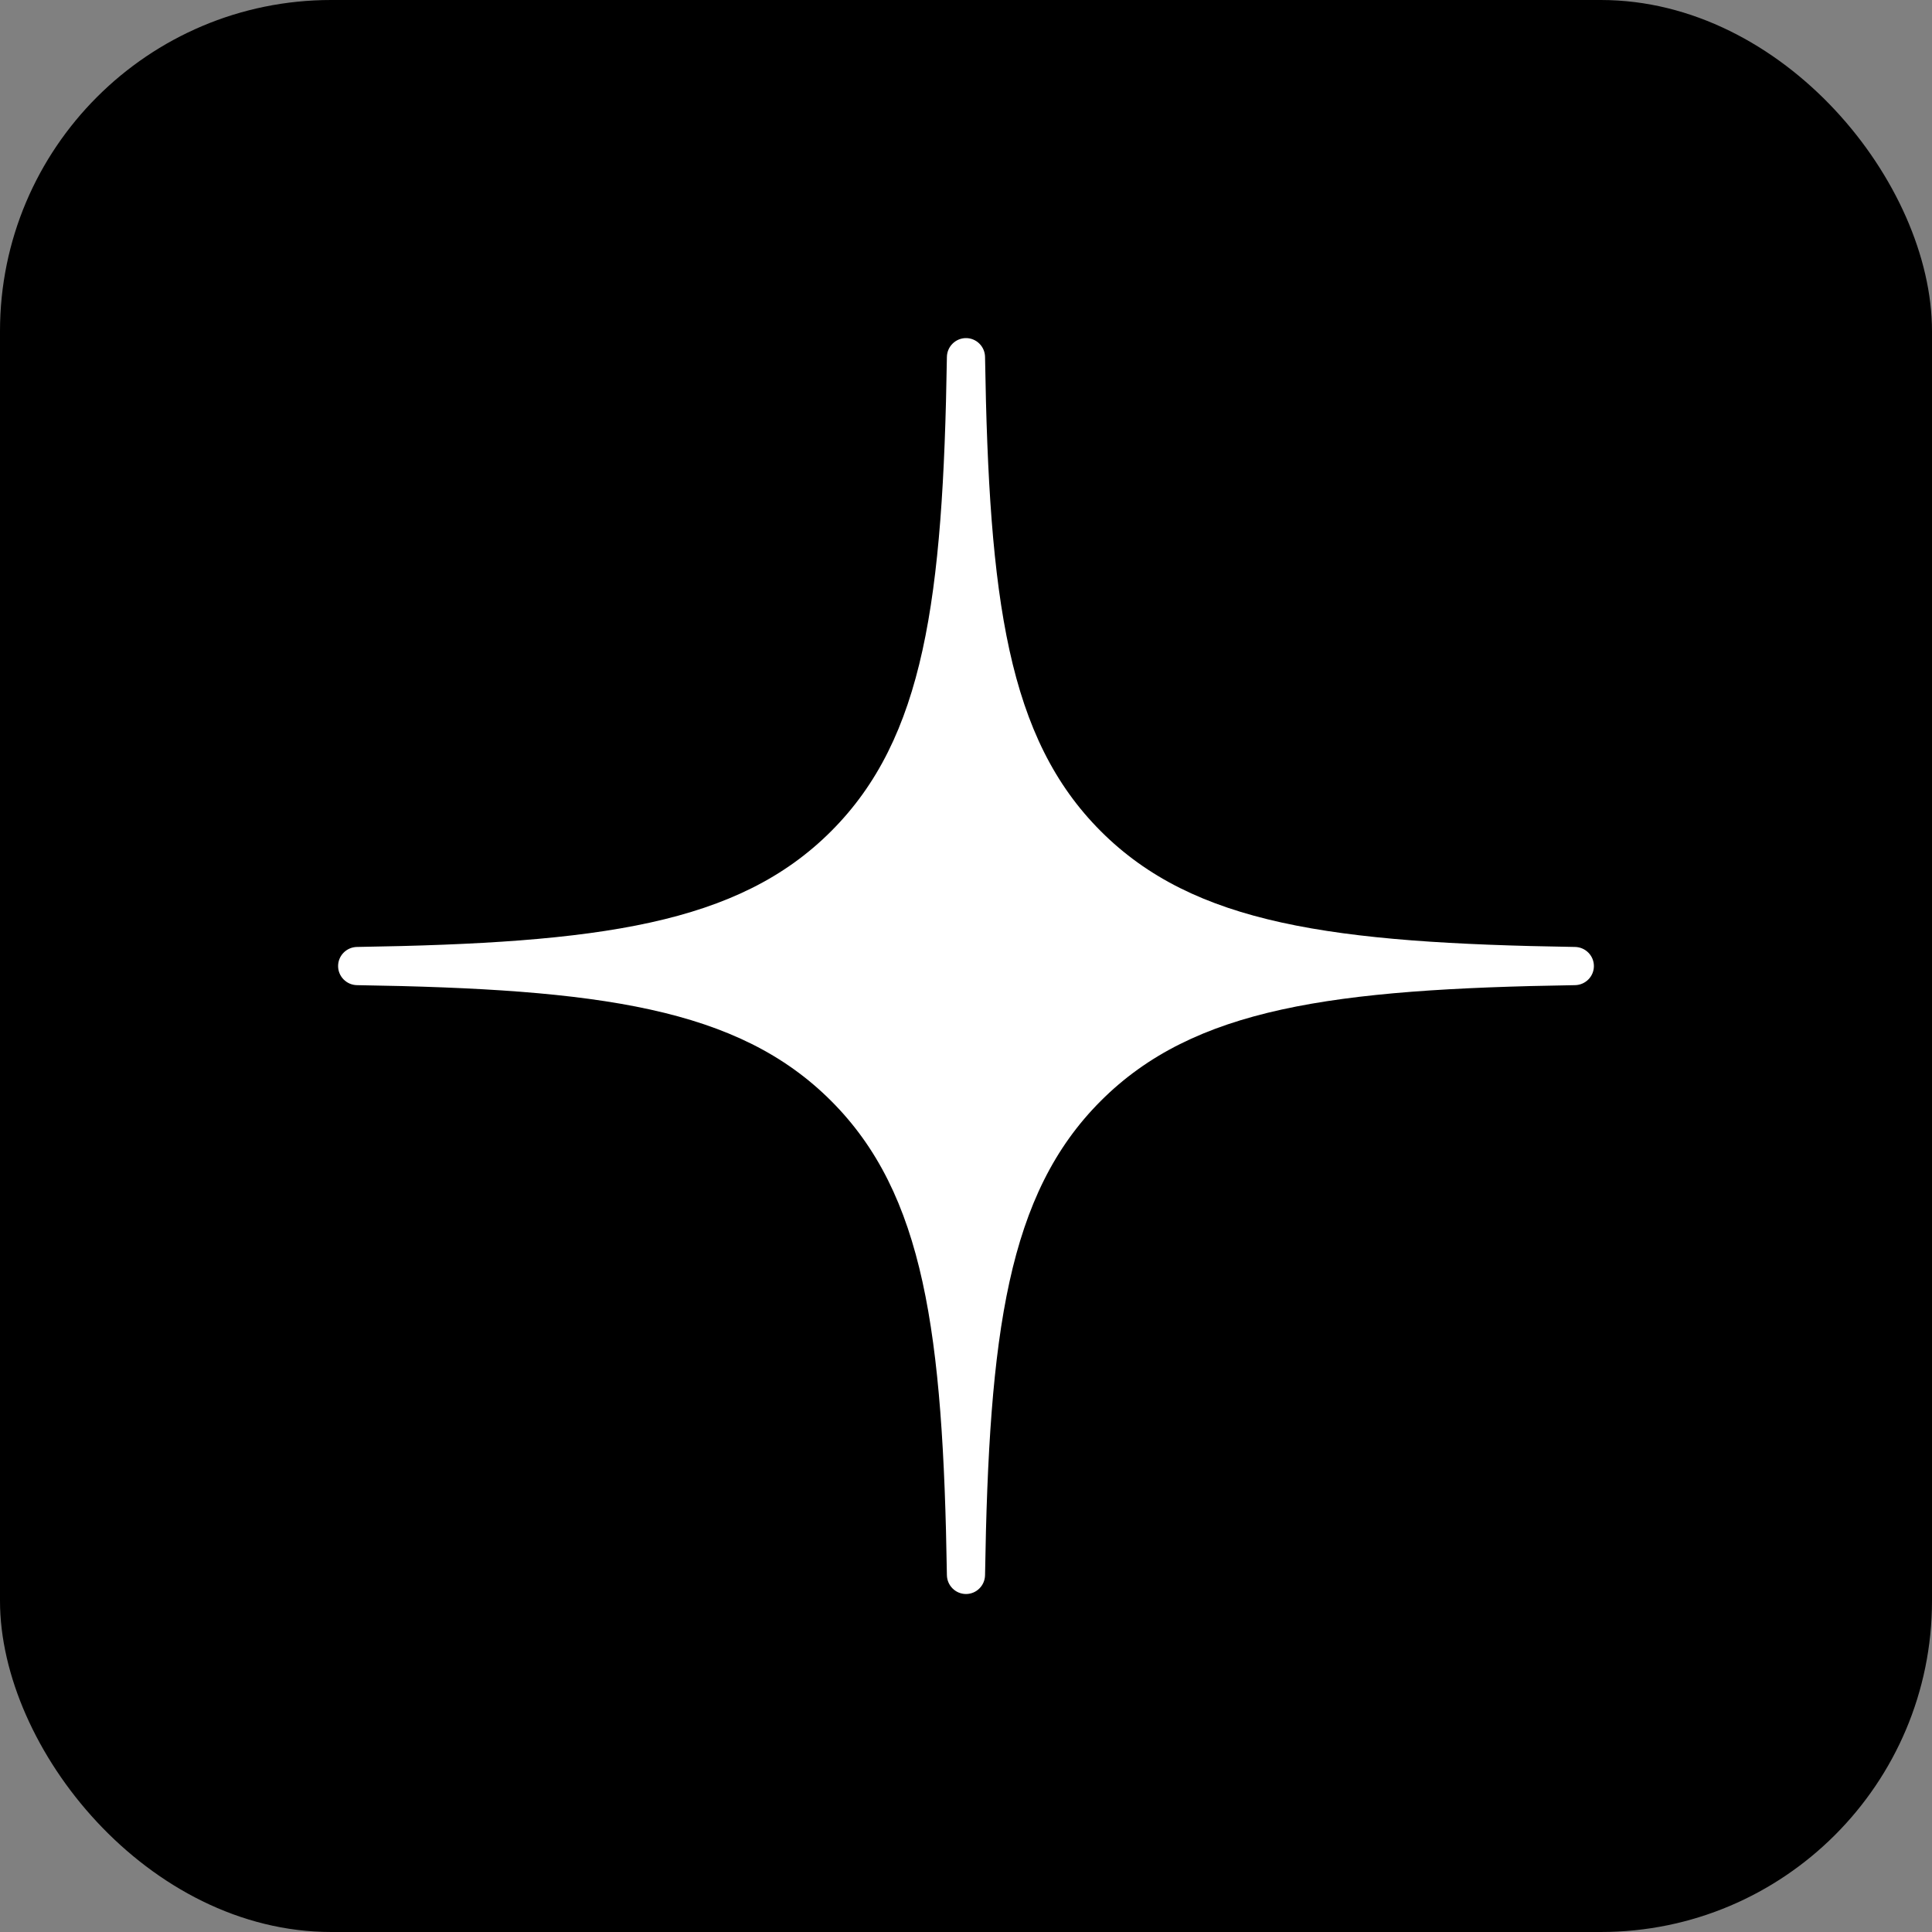<svg width="35" height="35" viewBox="0 0 35 35" fill="none" xmlns="http://www.w3.org/2000/svg">
<rect x="0" y="0" width="35" height="35" fill="#808080" stroke="none"/>
<rect x="-0" width="35" height="35" rx="6" fill="black"/>
<path fill-rule="evenodd" clip-rule="evenodd" d="M17.5 6.125C17.311 6.125 17.157 6.278 17.154 6.466C17.085 10.865 16.743 13.372 15.057 15.058C13.371 16.745 10.865 17.086 6.467 17.155C6.278 17.158 6.125 17.312 6.125 17.501V17.501C6.125 17.69 6.278 17.844 6.467 17.847C10.865 17.916 13.371 18.257 15.057 19.944C16.743 21.63 17.085 24.136 17.154 28.535C17.157 28.724 17.311 28.877 17.5 28.877V28.877C17.689 28.877 17.842 28.724 17.845 28.535C17.915 24.136 18.256 21.63 19.942 19.944C21.628 18.257 24.134 17.916 28.533 17.847C28.722 17.844 28.875 17.69 28.875 17.501V17.501C28.875 17.312 28.722 17.158 28.533 17.155C24.134 17.086 21.628 16.745 19.942 15.058C18.256 13.372 17.915 10.865 17.845 6.466C17.842 6.278 17.689 6.125 17.5 6.125V6.125Z" fill="white"/>
</svg>
